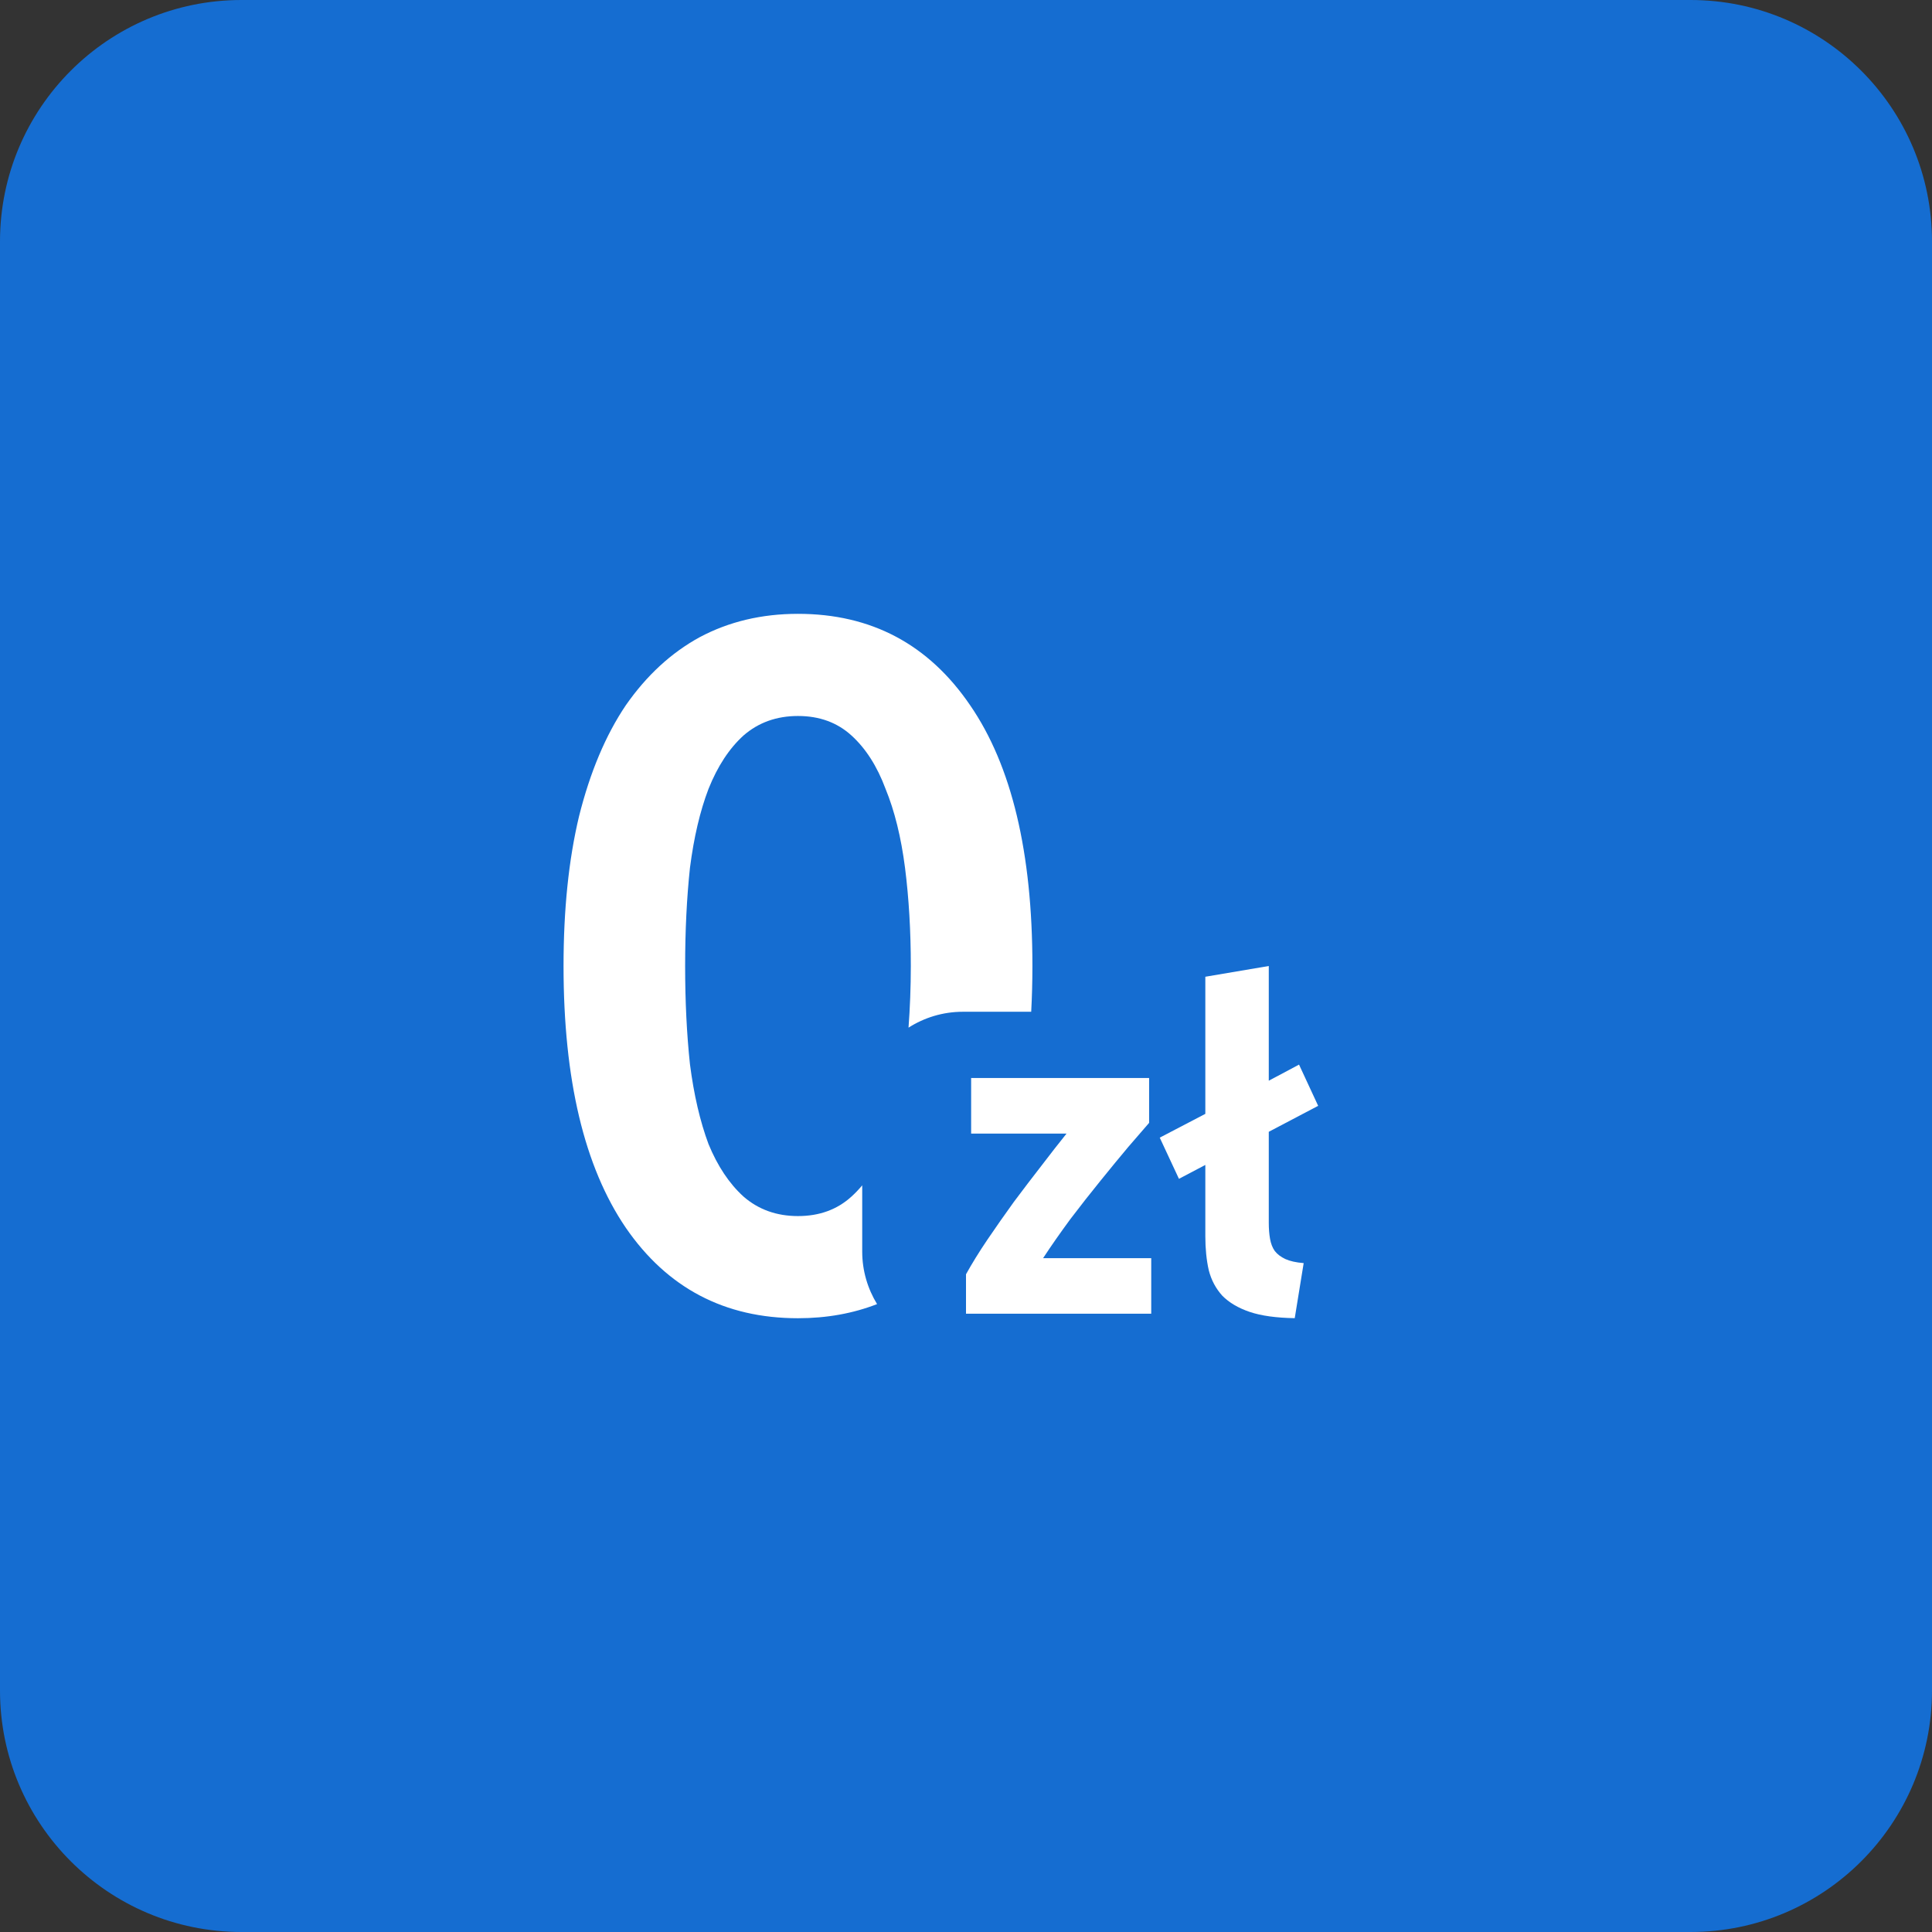 <svg width="32" height="32" viewBox="0 0 32 32" fill="none" xmlns="http://www.w3.org/2000/svg">
    <rect x="0" y="0" width="32" height="32" fill="#333333" stroke="none"/>
    <path d="M0 4C0 1.791 1.791 0 4 0H28C30.209 0 32 1.791 32 4V28C32 30.209 30.209 32 28 32H4C1.791 32 0 30.209 0 28V4Z" fill="#156DD1"/>
    <path d="M13.217 10.167C14.431 10.167 15.381 10.672 16.069 11.682C16.756 12.681 17.1 14.12 17.1 16C17.1 16.261 17.093 16.514 17.08 16.758H15.948C15.617 16.758 15.308 16.855 15.048 17.021C15.072 16.695 15.086 16.355 15.086 16C15.086 15.42 15.054 14.878 14.99 14.373C14.925 13.868 14.818 13.433 14.668 13.067C14.528 12.691 14.339 12.396 14.103 12.182C13.867 11.967 13.572 11.859 13.217 11.859C12.863 11.859 12.562 11.967 12.315 12.182C12.079 12.396 11.885 12.691 11.735 13.067C11.595 13.433 11.493 13.868 11.428 14.373C11.374 14.878 11.348 15.42 11.348 16C11.348 16.58 11.374 17.123 11.428 17.628C11.493 18.133 11.595 18.573 11.735 18.949C11.885 19.314 12.079 19.605 12.315 19.819C12.562 20.034 12.863 20.142 13.217 20.142C13.572 20.142 13.867 20.034 14.103 19.819C14.166 19.762 14.225 19.7 14.281 19.633V20.73C14.281 21.049 14.372 21.346 14.527 21.6C14.131 21.754 13.695 21.834 13.217 21.834C12.003 21.834 11.052 21.334 10.365 20.335C9.677 19.325 9.334 17.88 9.334 16C9.334 15.066 9.419 14.238 9.591 13.519C9.774 12.788 10.032 12.176 10.365 11.682C10.709 11.188 11.117 10.812 11.589 10.554C12.073 10.296 12.616 10.167 13.217 10.167Z" fill="white"/>
    <path d="M19.033 18.598C18.948 18.697 18.833 18.83 18.687 18.998C18.546 19.166 18.393 19.352 18.229 19.555C18.064 19.758 17.897 19.971 17.728 20.193C17.564 20.416 17.413 20.631 17.277 20.839H19.068V21.759H16V21.106C16.099 20.928 16.216 20.737 16.353 20.535C16.494 20.327 16.64 20.119 16.79 19.911C16.945 19.703 17.098 19.503 17.248 19.31C17.399 19.112 17.538 18.934 17.665 18.776H16.085V17.855H19.033V18.598Z" fill="white"/>
    <path d="M19.209 18.843L19.964 18.449V16.178L21.015 16V17.9L21.516 17.633L21.833 18.316L21.015 18.746V20.253C21.015 20.352 21.022 20.441 21.036 20.52C21.05 20.599 21.076 20.666 21.114 20.72C21.156 20.774 21.215 20.819 21.29 20.854C21.365 20.888 21.466 20.911 21.593 20.921L21.445 21.833C21.14 21.828 20.89 21.794 20.698 21.729C20.51 21.665 20.359 21.576 20.246 21.462C20.138 21.343 20.063 21.203 20.021 21.039C19.983 20.871 19.964 20.683 19.964 20.475V19.295L19.527 19.525L19.209 18.843Z" fill="white"/>
</svg>
